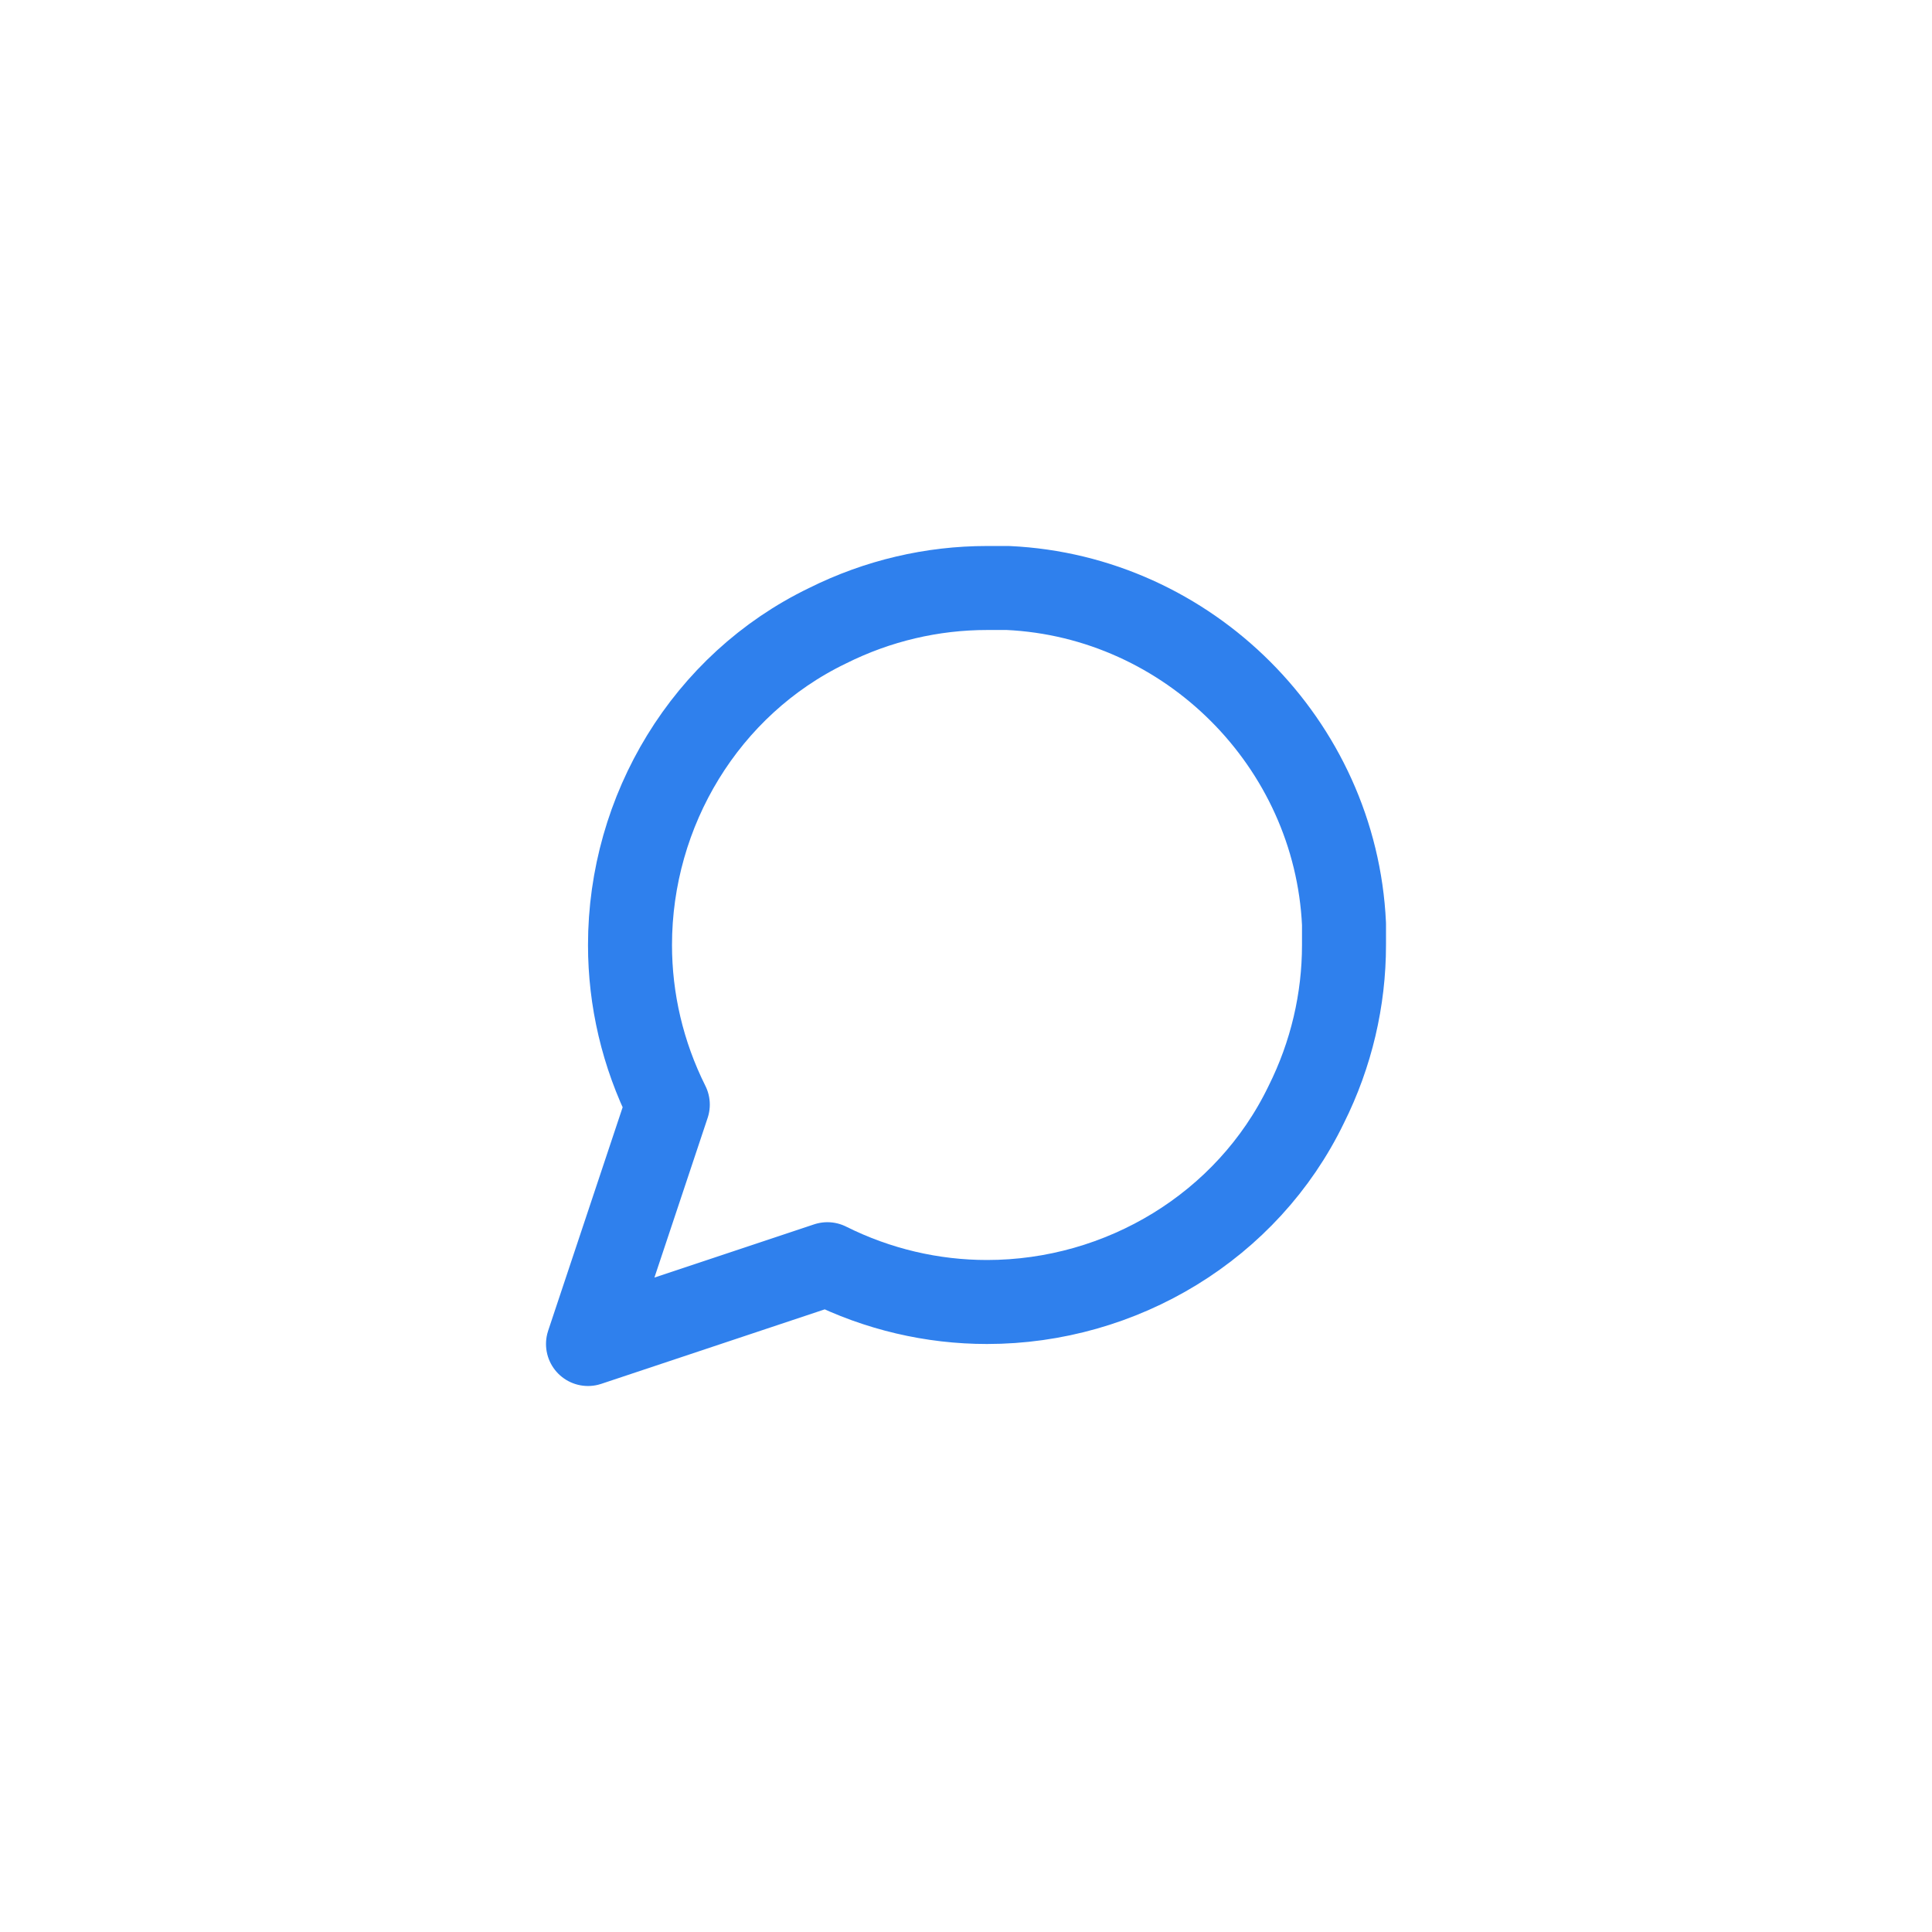 <?xml version="1.0" encoding="utf-8"?>
<!-- Generator: Adobe Illustrator 25.0.0, SVG Export Plug-In . SVG Version: 6.00 Build 0)  -->
<svg version="1.1" id="Layer_1" xmlns="http://www.w3.org/2000/svg" xmlns:xlink="http://www.w3.org/1999/xlink" x="0px" y="0px"
	 width="46px" height="46px" viewBox="0 0 46 46" style="enable-background:new 0 0 46 46;" xml:space="preserve">
<style type="text/css">
	.st0{fill:none;stroke:#2F80ED;stroke-width:2;stroke-linecap:round;stroke-linejoin:round;}
</style>
<path class="st0" d="M32,22.5c0,1.3-0.3,2.6-0.9,3.8c-1.4,2.9-4.4,4.7-7.6,4.7c-1.3,0-2.6-0.3-3.8-0.9L14,32l1.9-5.7
	c-0.6-1.2-0.9-2.5-0.9-3.8c0-3.2,1.8-6.2,4.7-7.6c1.2-0.6,2.5-0.9,3.8-0.9H24c4.3,0.2,7.8,3.7,8,8V22.5z"/>
</svg>
